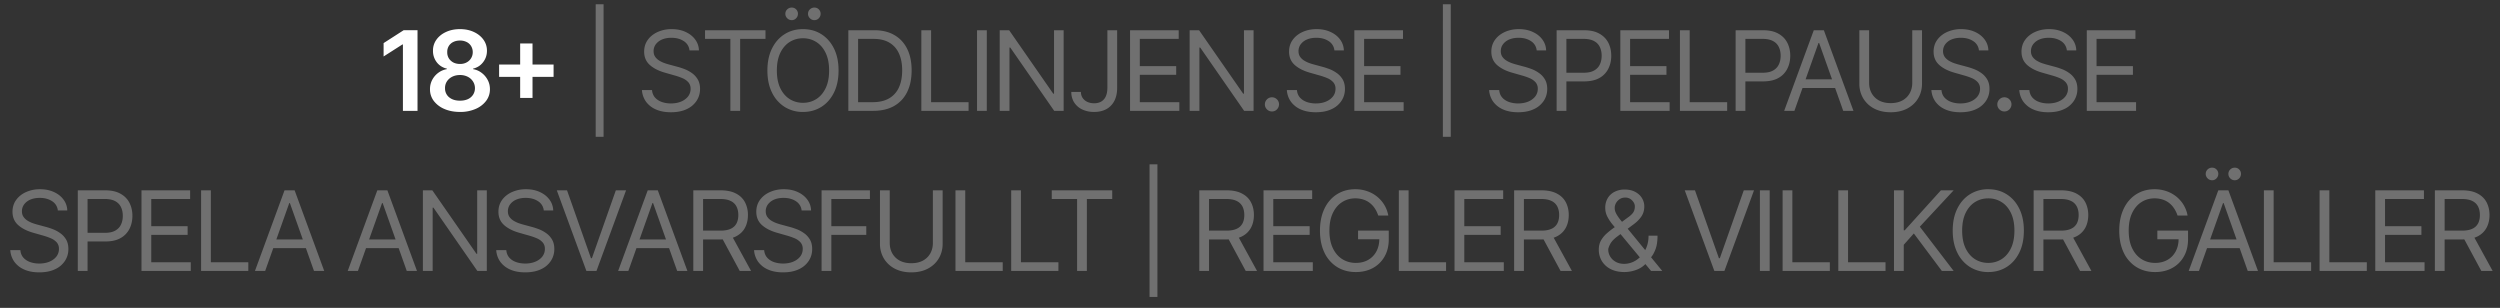 <svg width="203" height="25" viewBox="0 0 203 25" fill="none" xmlns="http://www.w3.org/2000/svg"><rect x="0" y="0" width="203" height="25" fill="#333333" stroke="none"/><path d="M33.903 2.455V9h-1.186V3.608h-.038l-1.531.978V3.5l1.626-1.045h1.129zm3.448 6.634c-.475 0-.897-.08-1.265-.24a2.106 2.106 0 01-.863-.654 1.538 1.538 0 01-.307-.95 1.57 1.57 0 01.179-.757c.121-.23.285-.422.492-.575.209-.156.441-.255.697-.298v-.044a1.385 1.385 0 01-.819-.515 1.485 1.485 0 01-.306-.936 1.49 1.49 0 01.281-.902c.19-.264.45-.472.78-.623.33-.153.707-.23 1.131-.23.42 0 .794.077 1.122.23.33.151.59.36.78.623.192.265.288.565.288.902 0 .353-.106.666-.317.936-.209.269-.478.44-.808.515v.044c.255.043.485.142.69.298.206.153.37.345.492.575.124.23.185.483.185.757 0 .354-.104.67-.313.95a2.106 2.106 0 01-.863.655 3.1 3.1 0 01-1.256.24zm0-.914c.245 0 .458-.041.64-.124a.997.997 0 00.421-.358.97.97 0 00.154-.53.993.993 0 00-.163-.554 1.071 1.071 0 00-.432-.38 1.355 1.355 0 00-.62-.137c-.234 0-.443.045-.626.137a1.094 1.094 0 00-.435.38.97.97 0 00-.153.553.93.93 0 00.147.53c.1.152.24.27.422.356.183.085.398.127.645.127zm0-2.981c.2 0 .377-.04.53-.122a.925.925 0 00.506-.84.934.934 0 00-.135-.493.867.867 0 00-.364-.329 1.172 1.172 0 00-.537-.118c-.206 0-.389.04-.546.118a.866.866 0 00-.365.33.91.91 0 00-.124.492.93.93 0 00.127.501c.09.143.213.256.368.34.158.08.338.12.54.12zm4.886 2.758V3.528h1.004v4.424h-1.004zm-1.71-1.71V5.238h4.424v1.004h-4.424z" fill="#fff"/><path d="M49.01.345V11.11h-.64V.345h.64zm6.977 3.746a1.003 1.003 0 00-.467-.754c-.272-.18-.607-.269-1.003-.269-.29 0-.544.047-.76.14a1.215 1.215 0 00-.506.388.927.927 0 00-.179.559c0 .175.042.325.125.45.085.124.194.227.326.31.132.081.27.149.415.202.145.051.278.093.4.124l.665.18c.17.044.36.106.569.185.21.079.412.186.604.323.194.134.353.306.479.517.126.211.189.47.189.777 0 .354-.093.673-.279.959a1.892 1.892 0 01-.805.68c-.352.169-.779.253-1.282.253-.468 0-.874-.076-1.217-.227a1.94 1.94 0 01-.806-.633 1.806 1.806 0 01-.329-.943h.818c.022.248.105.452.25.614.147.16.332.28.556.358.226.077.469.115.728.115.303 0 .575-.049.816-.147.24-.1.431-.239.572-.415a.985.985 0 00.21-.627.768.768 0 00-.182-.53 1.336 1.336 0 00-.48-.333 5.03 5.03 0 00-.642-.223l-.805-.23c-.511-.148-.916-.357-1.214-.63-.299-.273-.448-.63-.448-1.07 0-.367.1-.687.297-.96.2-.274.47-.488.806-.639a2.72 2.72 0 011.134-.23c.422 0 .797.076 1.125.227.329.15.588.354.78.614.194.26.296.555.307.885h-.767zm1.262-.933v-.703h4.909v.703H60.1V9h-.793V3.158h-2.058zm10.842 2.57c0 .69-.124 1.286-.373 1.79-.25.502-.592.89-1.026 1.162-.435.273-.931.41-1.49.41a2.743 2.743 0 01-1.49-.41 2.807 2.807 0 01-1.025-1.163c-.25-.503-.374-1.1-.374-1.79s.125-1.287.374-1.79c.25-.502.591-.89 1.026-1.163.434-.273.931-.409 1.49-.409.557 0 1.054.136 1.489.41.434.272.776.66 1.026 1.163.249.502.373 1.099.373 1.79zm-.767 0c0-.567-.094-1.046-.284-1.436-.188-.39-.442-.685-.764-.885-.32-.2-.677-.3-1.074-.3-.396 0-.755.1-1.077.3-.32.2-.574.495-.764.885-.187.39-.28.869-.28 1.435 0 .567.093 1.045.28 1.435.19.39.445.685.764.886.322.2.68.3 1.077.3.397 0 .755-.1 1.074-.3.322-.2.576-.496.764-.886.19-.39.284-.868.284-1.435zm-3.042-4.092a.498.498 0 01-.358-.153.497.497 0 01-.154-.358c0-.147.051-.268.154-.364a.508.508 0 01.358-.147c.147 0 .268.049.364.147a.488.488 0 01.147.364.508.508 0 01-.147.358.478.478 0 01-.364.153zm1.84 0a.498.498 0 01-.357-.153.497.497 0 01-.154-.358c0-.147.051-.268.154-.364a.508.508 0 01.358-.147c.147 0 .268.049.364.147a.488.488 0 01.147.364.508.508 0 01-.147.358.478.478 0 01-.364.153zM70.905 9h-2.02V2.455h2.11c.635 0 1.178.13 1.63.393.451.26.797.634 1.038 1.121.241.486.361 1.068.361 1.745 0 .682-.121 1.27-.364 1.761-.243.49-.597.868-1.061 1.132-.465.262-1.03.393-1.694.393zm-1.227-.703h1.176c.541 0 .99-.105 1.345-.313a1.93 1.93 0 00.796-.892c.175-.386.262-.845.262-1.378 0-.528-.086-.983-.259-1.364a1.909 1.909 0 00-.773-.882c-.343-.207-.77-.31-1.282-.31h-1.265v5.139zM74.813 9V2.455h.793v5.842h3.042V9h-3.835zm5.315-6.545V9h-.793V2.455h.793zm6.24 0V9H85.6l-3.567-5.14h-.064V9h-.793V2.455h.767l3.58 5.152h.064V2.455h.78zm3.551 0h.793v4.679c0 .417-.077.772-.23 1.064-.154.292-.37.513-.649.665-.28.15-.608.226-.988.226a2.24 2.24 0 01-.955-.194 1.575 1.575 0 01-.659-.563 1.54 1.54 0 01-.24-.866h.78a.86.86 0 00.138.486.945.945 0 00.383.32c.162.076.347.114.553.114.228 0 .422-.048.582-.143a.91.91 0 00.364-.422c.086-.188.128-.417.128-.687v-4.68zM91.76 9V2.455h3.95v.703h-3.157v2.211h2.953v.703h-2.953v2.225h3.209V9H91.76zm10.03-6.545V9h-.767l-3.567-5.14h-.064V9h-.793V2.455h.767l3.58 5.152h.064V2.455h.78zm1.493 6.596a.554.554 0 01-.406-.17.553.553 0 01-.169-.405c0-.158.056-.293.169-.406a.554.554 0 01.406-.17c.158 0 .293.057.406.17a.553.553 0 01.169.406.597.597 0 01-.287.499.55.55 0 01-.288.076zm5.071-4.96a1.005 1.005 0 00-.467-.754c-.273-.18-.607-.269-1.004-.269-.289 0-.543.047-.76.14a1.213 1.213 0 00-.505.388.93.93 0 00-.179.559c0 .175.041.325.125.45.085.124.193.227.326.31.132.081.27.149.415.202.145.051.278.093.4.124l.664.18c.171.044.36.106.569.185.211.079.412.186.604.323.194.134.354.306.48.517.125.211.188.47.188.777 0 .354-.092.673-.278.959a1.894 1.894 0 01-.805.68c-.352.169-.779.253-1.282.253-.469 0-.875-.076-1.218-.227a1.945 1.945 0 01-.805-.633 1.8 1.8 0 01-.329-.943h.818c.021.248.104.452.249.614.147.16.333.28.556.358.226.077.469.115.729.115.303 0 .574-.049.815-.147.241-.1.432-.239.572-.415a.982.982 0 00.211-.627.77.77 0 00-.182-.53 1.332 1.332 0 00-.479-.333 5.1 5.1 0 00-.643-.223l-.805-.23c-.512-.148-.916-.357-1.215-.63-.298-.273-.447-.63-.447-1.07 0-.367.099-.687.297-.96.2-.274.469-.488.805-.639.339-.153.717-.23 1.135-.23.422 0 .797.076 1.125.227.328.15.588.354.78.614.194.26.296.555.307.885h-.767zM109.973 9V2.455h3.951v.703h-3.158v2.211h2.953v.703h-2.953v2.225h3.209V9h-4.002zm7.828-8.655V11.11h-.64V.345h.64zm6.978 3.746a1.005 1.005 0 00-.467-.754c-.273-.18-.607-.269-1.004-.269-.289 0-.543.047-.76.14a1.213 1.213 0 00-.505.388.93.93 0 00-.179.559c0 .175.041.325.125.45.085.124.193.227.326.31.132.081.27.149.415.202.145.051.278.093.4.124l.664.18c.171.044.36.106.569.185.211.079.412.186.604.323.194.134.354.306.48.517.125.211.188.47.188.777 0 .354-.092.673-.278.959a1.894 1.894 0 01-.805.68c-.352.169-.779.253-1.282.253-.469 0-.874-.076-1.218-.227a1.945 1.945 0 01-.805-.633 1.8 1.8 0 01-.329-.943h.818c.021.248.104.452.249.614.147.16.333.28.556.358.226.077.469.115.729.115.303 0 .574-.049.815-.147.241-.1.432-.239.572-.415a.982.982 0 00.211-.627.77.77 0 00-.182-.53 1.332 1.332 0 00-.479-.333 5.1 5.1 0 00-.643-.223l-.805-.23c-.512-.148-.916-.357-1.215-.63-.298-.273-.447-.63-.447-1.07 0-.367.099-.687.297-.96.2-.274.469-.488.805-.639.339-.153.717-.23 1.135-.23.422 0 .797.076 1.125.227.328.15.588.354.78.614.194.26.296.555.307.885h-.767zM126.398 9V2.455h2.212c.514 0 .933.092 1.259.278.328.183.571.431.729.744.158.313.236.663.236 1.049 0 .385-.078.736-.236 1.051a1.76 1.76 0 01-.722.754c-.326.186-.744.278-1.253.278h-1.585v-.703h1.559c.352 0 .634-.06.847-.182.213-.121.368-.285.464-.492.098-.209.147-.444.147-.706 0-.263-.049-.497-.147-.704a1.051 1.051 0 00-.467-.485c-.215-.12-.501-.18-.857-.18h-1.393V9h-.793zm5.173 0V2.455h3.951v.703h-3.158v2.211h2.953v.703h-2.953v2.225h3.209V9h-4.002zm4.839 0V2.455h.793v5.842h3.042V9h-3.835zm4.523 0V2.455h2.211c.514 0 .934.092 1.26.278.328.183.571.431.728.744.158.313.237.663.237 1.049 0 .385-.079.736-.237 1.051a1.754 1.754 0 01-.722.754c-.326.186-.744.278-1.253.278h-1.585v-.703h1.56c.351 0 .633-.06.846-.182.214-.121.368-.285.464-.492.098-.209.147-.444.147-.706 0-.263-.049-.497-.147-.704a1.051 1.051 0 00-.467-.485c-.215-.12-.5-.18-.856-.18h-1.394V9h-.792zm4.773 0h-.831l2.404-6.545h.818L150.5 9h-.831l-1.956-5.51h-.051L145.706 9zm.307-2.557h3.349v.703h-3.349v-.703zm9.262-3.988h.793v4.333c0 .448-.106.847-.317 1.199-.209.35-.504.625-.885.828-.381.2-.829.3-1.342.3-.514 0-.961-.1-1.343-.3a2.24 2.24 0 01-.888-.828 2.3 2.3 0 01-.313-1.199V2.455h.792v4.27c0 .319.071.603.211.853.141.247.341.442.601.585.262.14.575.21.94.21.364 0 .677-.07.939-.21.262-.143.463-.338.601-.585.141-.25.211-.534.211-.854v-4.27zm5.415 1.636a1.002 1.002 0 00-.467-.754c-.272-.18-.607-.269-1.003-.269-.29 0-.543.047-.761.14a1.22 1.22 0 00-.505.388.93.93 0 00-.179.559.8.8 0 00.125.45c.085.124.194.227.326.31.132.081.271.149.415.202.145.051.278.093.4.124l.665.18c.17.044.36.106.569.185.211.079.412.186.604.323.194.134.353.306.479.517.126.211.189.47.189.777 0 .354-.093.673-.278.959a1.897 1.897 0 01-.806.68c-.351.169-.779.253-1.281.253-.469 0-.875-.076-1.218-.227a1.941 1.941 0 01-.806-.633 1.817 1.817 0 01-.329-.943h.818c.022.248.105.452.25.614.147.16.332.28.556.358.226.077.469.115.729.115.302 0 .574-.049.815-.147.24-.1.431-.239.572-.415a.988.988 0 00.211-.627.766.766 0 00-.183-.53 1.332 1.332 0 00-.479-.333 5.029 5.029 0 00-.642-.223l-.806-.23c-.511-.148-.916-.357-1.214-.63-.299-.273-.448-.63-.448-1.07 0-.367.099-.687.297-.96.201-.274.469-.488.806-.639a2.72 2.72 0 011.134-.23c.422 0 .797.076 1.125.227.329.15.589.354.78.614.194.26.296.555.307.885h-.767zm2.067 4.96a.555.555 0 01-.406-.17.553.553 0 01-.169-.405c0-.158.056-.293.169-.406a.555.555 0 01.406-.17c.158 0 .293.057.406.17a.553.553 0 01.169.406c0 .104-.026.2-.079.287a.608.608 0 01-.208.211.548.548 0 01-.288.077zm5.071-4.96a1.005 1.005 0 00-.467-.754c-.272-.18-.607-.269-1.003-.269-.29 0-.544.047-.761.14a1.22 1.22 0 00-.505.388.93.93 0 00-.179.559.8.8 0 00.125.45c.085.124.194.227.326.31.132.081.27.149.415.202.145.051.278.093.4.124l.664.18c.171.044.361.106.569.185.211.079.413.186.604.323.194.134.354.306.48.517.126.211.188.47.188.777 0 .354-.092.673-.278.959a1.888 1.888 0 01-.805.68c-.352.169-.779.253-1.282.253-.468 0-.874-.076-1.217-.227a1.941 1.941 0 01-.806-.633 1.808 1.808 0 01-.329-.943h.818c.022.248.105.452.25.614.147.16.332.28.556.358.225.077.468.115.728.115.303 0 .575-.049.815-.147.241-.1.432-.239.572-.415a.982.982 0 00.211-.627.765.765 0 00-.182-.53 1.332 1.332 0 00-.479-.333 5.045 5.045 0 00-.643-.223l-.805-.23c-.511-.148-.916-.357-1.215-.63-.298-.273-.447-.63-.447-1.07 0-.367.099-.687.297-.96.201-.274.469-.488.806-.639.338-.153.717-.23 1.134-.23.422 0 .797.076 1.125.227.328.15.588.354.78.614.194.26.296.555.307.885h-.767zM169.448 9V2.455h3.95v.703h-3.158v2.211h2.953v.703h-2.953v2.225h3.209V9h-4.001zM4.697 17.09a1.003 1.003 0 00-.467-.753c-.273-.18-.607-.269-1.004-.269-.29 0-.543.047-.76.14a1.216 1.216 0 00-.505.388.927.927 0 00-.18.559c0 .174.042.325.125.45.086.124.194.227.326.31.132.081.271.149.416.202.145.051.278.092.4.124l.664.18c.17.044.36.106.569.185.211.079.412.186.604.323.194.134.354.306.48.517.125.211.188.47.188.777 0 .354-.093.673-.278.959a1.893 1.893 0 01-.805.68c-.352.169-.78.253-1.282.253-.469 0-.875-.076-1.218-.227a1.94 1.94 0 01-.805-.633 1.805 1.805 0 01-.33-.942h.819c.021.247.104.451.25.613.146.16.332.28.555.358.226.077.469.115.729.115.303 0 .574-.049.815-.147.24-.1.431-.238.572-.415a.984.984 0 00.211-.627.768.768 0 00-.182-.53 1.336 1.336 0 00-.48-.333 5.04 5.04 0 00-.642-.223l-.805-.23c-.512-.148-.917-.357-1.215-.63-.298-.273-.447-.63-.447-1.07 0-.367.099-.687.297-.96.2-.275.469-.488.805-.639a2.72 2.72 0 011.135-.23c.422 0 .797.076 1.125.227.328.15.588.354.78.614.194.26.296.555.307.885h-.767zM6.317 22v-6.546h2.21c.514 0 .934.093 1.26.279.328.183.571.431.729.744.158.314.236.663.236 1.049 0 .385-.079.736-.236 1.051a1.758 1.758 0 01-.723.754c-.325.186-.743.278-1.252.278H6.955v-.703h1.56c.352 0 .634-.06.847-.182.213-.121.368-.285.463-.492.098-.209.147-.444.147-.706 0-.262-.049-.497-.147-.704a1.05 1.05 0 00-.466-.485c-.215-.12-.5-.18-.857-.18H7.11V22h-.793zm5.172 0v-6.546h3.95v.704h-3.157v2.211h2.953v.703h-2.953v2.225h3.209V22h-4.002zm4.839 0v-6.546h.793v5.843h3.042V22h-3.835zm5.204 0h-.83l2.402-6.546h.819L26.326 22h-.83l-1.957-5.51h-.051L21.532 22zm.307-2.557h3.35v.703h-3.35v-.703zM29.065 22h-.83l2.403-6.546h.818L33.859 22h-.83l-1.957-5.51h-.05L29.064 22zm.307-2.557h3.35v.703h-3.35v-.703zm10.157-3.989V22h-.767l-3.566-5.14h-.064V22h-.793v-6.546h.767l3.58 5.152h.063v-5.152h.78zm4.626 1.637a1.003 1.003 0 00-.467-.754c-.273-.18-.607-.269-1.003-.269-.29 0-.544.047-.761.14a1.216 1.216 0 00-.505.388.927.927 0 00-.179.559c0 .174.042.325.125.45.085.124.194.227.326.31.132.081.27.149.415.202.145.051.278.092.4.124l.664.18c.17.044.36.106.57.185.21.079.412.186.603.323.194.134.354.306.48.517.126.211.188.47.188.777 0 .354-.092.673-.278.959a1.893 1.893 0 01-.805.68c-.352.169-.779.253-1.282.253-.468 0-.874-.076-1.217-.227a1.94 1.94 0 01-.806-.633 1.805 1.805 0 01-.329-.942h.818c.021.247.105.451.25.613.146.16.332.28.556.358.226.077.468.115.728.115.303 0 .575-.049.815-.147.241-.1.432-.238.572-.415a.984.984 0 00.211-.627.768.768 0 00-.182-.53 1.337 1.337 0 00-.48-.333 5.042 5.042 0 00-.642-.223l-.805-.23c-.511-.148-.916-.357-1.215-.63-.298-.273-.447-.63-.447-1.07 0-.367.1-.687.297-.96.2-.275.469-.488.806-.639a2.72 2.72 0 011.134-.23c.422 0 .797.076 1.125.227.328.15.588.354.78.614.194.26.296.555.307.885h-.767zm1.888-1.637l1.943 5.51h.077l1.943-5.51h.831L48.434 22h-.819l-2.403-6.546h.831zM51.023 22h-.831l2.403-6.546h.818L55.817 22h-.831l-1.956-5.51h-.052L51.022 22zm.306-2.557h3.35v.703h-3.35v-.703zM56.296 22v-6.546h2.212c.511 0 .93.088 1.259.263.328.172.571.41.729.712a2.2 2.2 0 01.236 1.033c0 .385-.079.727-.236 1.026-.158.298-.4.532-.726.703-.326.168-.742.252-1.25.252h-1.79v-.716h1.765c.35 0 .63-.05.844-.153a.97.97 0 00.466-.435c.098-.19.147-.415.147-.677 0-.262-.049-.491-.147-.688a1.002 1.002 0 00-.47-.453c-.215-.109-.5-.163-.853-.163H57.09V22h-.793zm3.081-2.94l1.61 2.94h-.92l-1.585-2.94h.895zm5.715-1.97a1.004 1.004 0 00-.466-.753c-.273-.18-.607-.269-1.004-.269-.29 0-.543.047-.76.14a1.215 1.215 0 00-.505.388.927.927 0 00-.18.559c0 .174.042.325.125.45.086.124.194.227.326.31.133.081.271.149.416.202.145.051.278.092.4.124l.664.18c.17.044.36.106.569.185.211.079.412.186.604.323.194.134.354.306.48.517.125.211.188.47.188.777 0 .354-.093.673-.278.959a1.894 1.894 0 01-.805.68c-.352.169-.78.253-1.282.253-.469 0-.875-.076-1.218-.227a1.94 1.94 0 01-.805-.633 1.805 1.805 0 01-.33-.942h.819c.021.247.104.451.25.613.146.16.332.28.555.358.226.077.469.115.729.115.302 0 .574-.049.815-.147.24-.1.431-.238.572-.415a.984.984 0 00.211-.627.768.768 0 00-.182-.53 1.335 1.335 0 00-.48-.333 5.037 5.037 0 00-.642-.223l-.805-.23c-.512-.148-.917-.357-1.215-.63-.298-.273-.447-.63-.447-1.07 0-.367.099-.687.297-.96.2-.275.469-.488.805-.639a2.72 2.72 0 011.135-.23c.422 0 .797.076 1.125.227.328.15.588.354.78.614.194.26.296.555.306.885h-.766zm1.62 4.91v-6.546h3.925v.704h-3.132v2.211h2.838v.703h-2.838V22h-.793zm9.038-6.546h.793v4.334c0 .448-.106.847-.317 1.199-.209.35-.504.625-.885.828-.382.2-.829.3-1.342.3-.514 0-.962-.1-1.343-.3a2.239 2.239 0 01-.888-.828 2.302 2.302 0 01-.314-1.199v-4.334h.793v4.27c0 .32.07.604.211.854.14.247.34.442.6.585.263.14.576.21.94.21.365 0 .678-.07.94-.21.262-.143.462-.338.601-.585.14-.25.21-.534.21-.854v-4.27zM77.585 22v-6.546h.793v5.843h3.043V22h-3.836zm4.523 0v-6.546h.792v5.843h3.043V22h-3.835zm3.294-5.842v-.704h4.91v.704h-2.059V22h-.793v-5.842h-2.058zm8.581-2.813V24.11h-.64V13.345h.64zM97.381 22v-6.546h2.212c.511 0 .931.088 1.259.263.328.172.571.41.729.712.158.303.237.647.237 1.033 0 .385-.079.727-.237 1.026a1.667 1.667 0 01-.725.703c-.326.168-.743.252-1.25.252h-1.79v-.716h1.764c.35 0 .631-.05.844-.153a.972.972 0 00.467-.435c.098-.19.147-.415.147-.677 0-.262-.049-.491-.147-.688a1.004 1.004 0 00-.47-.453c-.215-.109-.5-.163-.854-.163h-1.393V22h-.793zm3.081-2.94l1.611 2.94h-.92l-1.586-2.94h.895zm2.136 2.94v-6.546h3.951v.704h-3.158v2.211h2.953v.703h-2.953v2.225h3.209V22h-4.002zm9.314-4.5a2.336 2.336 0 00-.278-.578 1.799 1.799 0 00-.406-.442 1.711 1.711 0 00-.531-.278 2.112 2.112 0 00-.652-.096c-.388 0-.74.1-1.058.301-.317.2-.57.495-.757.885-.188.39-.281.868-.281 1.435 0 .567.094 1.045.284 1.435.19.39.446.685.77.886.324.2.688.3 1.093.3.375 0 .706-.08.991-.24.288-.162.511-.39.671-.684.162-.296.243-.644.243-1.045l.243.051h-1.969v-.703h2.493v.703c0 .54-.115 1.008-.345 1.407a2.383 2.383 0 01-.946.927c-.401.217-.861.326-1.381.326-.579 0-1.088-.137-1.527-.41a2.755 2.755 0 01-1.023-1.163c-.243-.503-.364-1.1-.364-1.79 0-.518.069-.983.207-1.396.141-.416.339-.77.595-1.061.255-.292.558-.516.907-.672.35-.155.734-.233 1.154-.233a2.9 2.9 0 01.965.157 2.594 2.594 0 011.394 1.112c.157.26.266.549.326.866h-.818zm1.674 4.5v-6.546h.792v5.843h3.043V22h-3.835zm4.522 0v-6.546h3.95v.704h-3.157v2.211h2.953v.703h-2.953v2.225h3.209V22h-4.002zm4.839 0v-6.546h2.212c.511 0 .931.088 1.259.263.328.172.571.41.729.712.157.303.236.647.236 1.033 0 .385-.079.727-.236 1.026a1.67 1.67 0 01-.726.703c-.326.168-.742.252-1.249.252h-1.79v-.716h1.764c.349 0 .631-.05.844-.153a.97.97 0 00.466-.435c.098-.19.147-.415.147-.677 0-.262-.049-.491-.147-.688a1.001 1.001 0 00-.469-.453c-.216-.109-.5-.163-.854-.163h-1.393V22h-.793zm3.081-2.94l1.611 2.94h-.921l-1.585-2.94h.895zm5.879 3.03c-.431 0-.802-.08-1.113-.237a1.75 1.75 0 01-.719-.649 1.771 1.771 0 01-.252-.943c0-.272.057-.514.172-.725.118-.213.278-.41.483-.591.207-.184.444-.367.713-.55l.946-.703c.185-.122.333-.252.444-.39.113-.139.169-.32.169-.543 0-.167-.073-.328-.22-.483a.746.746 0 00-.572-.233.777.777 0 00-.441.128.913.913 0 00-.298.32.815.815 0 00-.105.395c0 .154.042.31.125.467.085.155.192.315.322.48l.41.498L134.975 22h-.908l-2.48-2.991-.626-.755a3.575 3.575 0 01-.448-.668 1.556 1.556 0 01-.166-.712 1.5 1.5 0 01.195-.774c.132-.224.316-.397.553-.52a1.77 1.77 0 01.837-.19c.328 0 .611.064.847.192.237.126.419.293.547.502.127.207.191.432.191.675 0 .313-.077.584-.233.814-.155.23-.367.445-.636.643l-1.304.971c-.294.218-.493.429-.598.633-.104.205-.156.352-.156.441 0 .205.053.396.16.573.106.176.256.32.45.428.194.108.421.163.681.163.247 0 .488-.053.722-.157.235-.106.447-.26.636-.46.192-.2.343-.441.454-.722.113-.282.17-.598.17-.95h.728c0 .435-.05.79-.15 1.065-.1.274-.213.49-.339.645a4.697 4.697 0 01-.303.349 1.477 1.477 0 00-.071.096 1.181 1.181 0 01-.07.095 1.936 1.936 0 01-.799.53 2.814 2.814 0 01-.952.174zm5.725-6.636l1.943 5.51h.077l1.943-5.51h.831L140.022 22h-.818l-2.403-6.546h.831zm6.066 0V22h-.793v-6.546h.793zM144.747 22v-6.546h.793v5.843h3.042V22h-3.835zm4.523 0v-6.546h.792v5.843h3.043V22h-3.835zm4.522 0v-6.546h.793v3.248h.076l2.941-3.248h1.035l-2.748 2.954L158.637 22h-.959l-2.275-3.043-.818.92V22h-.793zm10.546-3.273c0 .69-.124 1.287-.374 1.79-.249.503-.591.89-1.026 1.163-.434.273-.931.41-1.489.41a2.741 2.741 0 01-1.489-.41 2.802 2.802 0 01-1.026-1.163c-.249-.503-.374-1.1-.374-1.79s.125-1.287.374-1.79c.249-.502.591-.89 1.026-1.163a2.741 2.741 0 011.489-.409c.558 0 1.055.136 1.489.41.435.272.777.66 1.026 1.162.25.503.374 1.1.374 1.79zm-.767 0c0-.567-.095-1.045-.284-1.435-.188-.39-.442-.685-.764-.885-.32-.2-.678-.3-1.074-.3s-.755.1-1.077.3c-.32.2-.574.495-.764.885-.187.39-.281.868-.281 1.435 0 .567.094 1.045.281 1.435.19.39.444.685.764.886.322.2.681.3 1.077.3.396 0 .754-.1 1.074-.3.322-.2.576-.496.764-.886.189-.39.284-.868.284-1.435zm1.56 3.273v-6.546h2.212c.511 0 .931.088 1.259.263.328.172.571.41.729.712.157.303.236.647.236 1.033 0 .385-.079.727-.236 1.026a1.67 1.67 0 01-.726.703c-.326.168-.742.252-1.25.252h-1.789v-.716h1.764c.349 0 .631-.05.844-.153a.97.97 0 00.466-.435c.098-.19.147-.415.147-.677 0-.262-.049-.491-.147-.688a.999.999 0 00-.47-.453c-.215-.109-.499-.163-.853-.163h-1.393V22h-.793zm3.081-2.94l1.611 2.94h-.921l-1.585-2.94h.895zm8.602-1.56a2.336 2.336 0 00-.278-.578 1.799 1.799 0 00-.406-.442 1.711 1.711 0 00-.531-.278 2.112 2.112 0 00-.652-.096c-.388 0-.74.1-1.058.301-.317.2-.57.495-.757.885-.188.39-.281.868-.281 1.435 0 .567.094 1.045.284 1.435.19.39.446.685.77.886.324.2.688.3 1.093.3.375 0 .705-.08.991-.24.288-.162.511-.39.671-.684.162-.296.243-.644.243-1.045l.243.051h-1.969v-.703h2.493v.703c0 .54-.115 1.008-.345 1.407a2.383 2.383 0 01-.946.927c-.401.217-.861.326-1.381.326-.579 0-1.089-.137-1.527-.41a2.755 2.755 0 01-1.023-1.163c-.243-.503-.365-1.1-.365-1.79 0-.518.07-.983.208-1.396.141-.416.339-.77.595-1.061.255-.292.558-.516.907-.672.35-.155.734-.233 1.154-.233a2.9 2.9 0 01.965.157 2.594 2.594 0 011.394 1.112c.157.26.266.549.326.866h-.818zm1.74 4.5h-.831l2.403-6.546h.819L183.348 22h-.831l-1.956-5.51h-.051L178.554 22zm.307-2.557h3.349v.703h-3.349v-.703zm.754-4.807a.498.498 0 01-.358-.153.498.498 0 01-.153-.358c0-.147.051-.268.153-.364a.508.508 0 01.358-.147c.147 0 .268.049.364.147a.488.488 0 01.147.364.509.509 0 01-.147.358.478.478 0 01-.364.153zm1.841 0a.498.498 0 01-.358-.153.498.498 0 01-.153-.358c0-.147.051-.268.153-.364a.508.508 0 01.358-.147c.147 0 .268.049.364.147a.488.488 0 01.147.364.509.509 0 01-.147.358.478.478 0 01-.364.153zM183.828 22v-6.546h.792v5.843h3.043V22h-3.835zm4.522 0v-6.546h.793v5.843h3.042V22h-3.835zm4.523 0v-6.546h3.95v.704h-3.158v2.211h2.953v.703h-2.953v2.225h3.209V22h-4.001zm4.838 0v-6.546h2.212c.511 0 .931.088 1.259.263.328.172.571.41.729.712.158.303.237.647.237 1.033 0 .385-.079.727-.237 1.026a1.667 1.667 0 01-.725.703c-.326.168-.743.252-1.25.252h-1.79v-.716h1.764c.35 0 .631-.05.844-.153a.972.972 0 00.467-.435c.098-.19.147-.415.147-.677 0-.262-.049-.491-.147-.688a1.004 1.004 0 00-.47-.453c-.215-.109-.5-.163-.853-.163h-1.394V22h-.793zm3.081-2.94l1.611 2.94h-.92l-1.585-2.94h.894z" fill="#707070"/></svg>